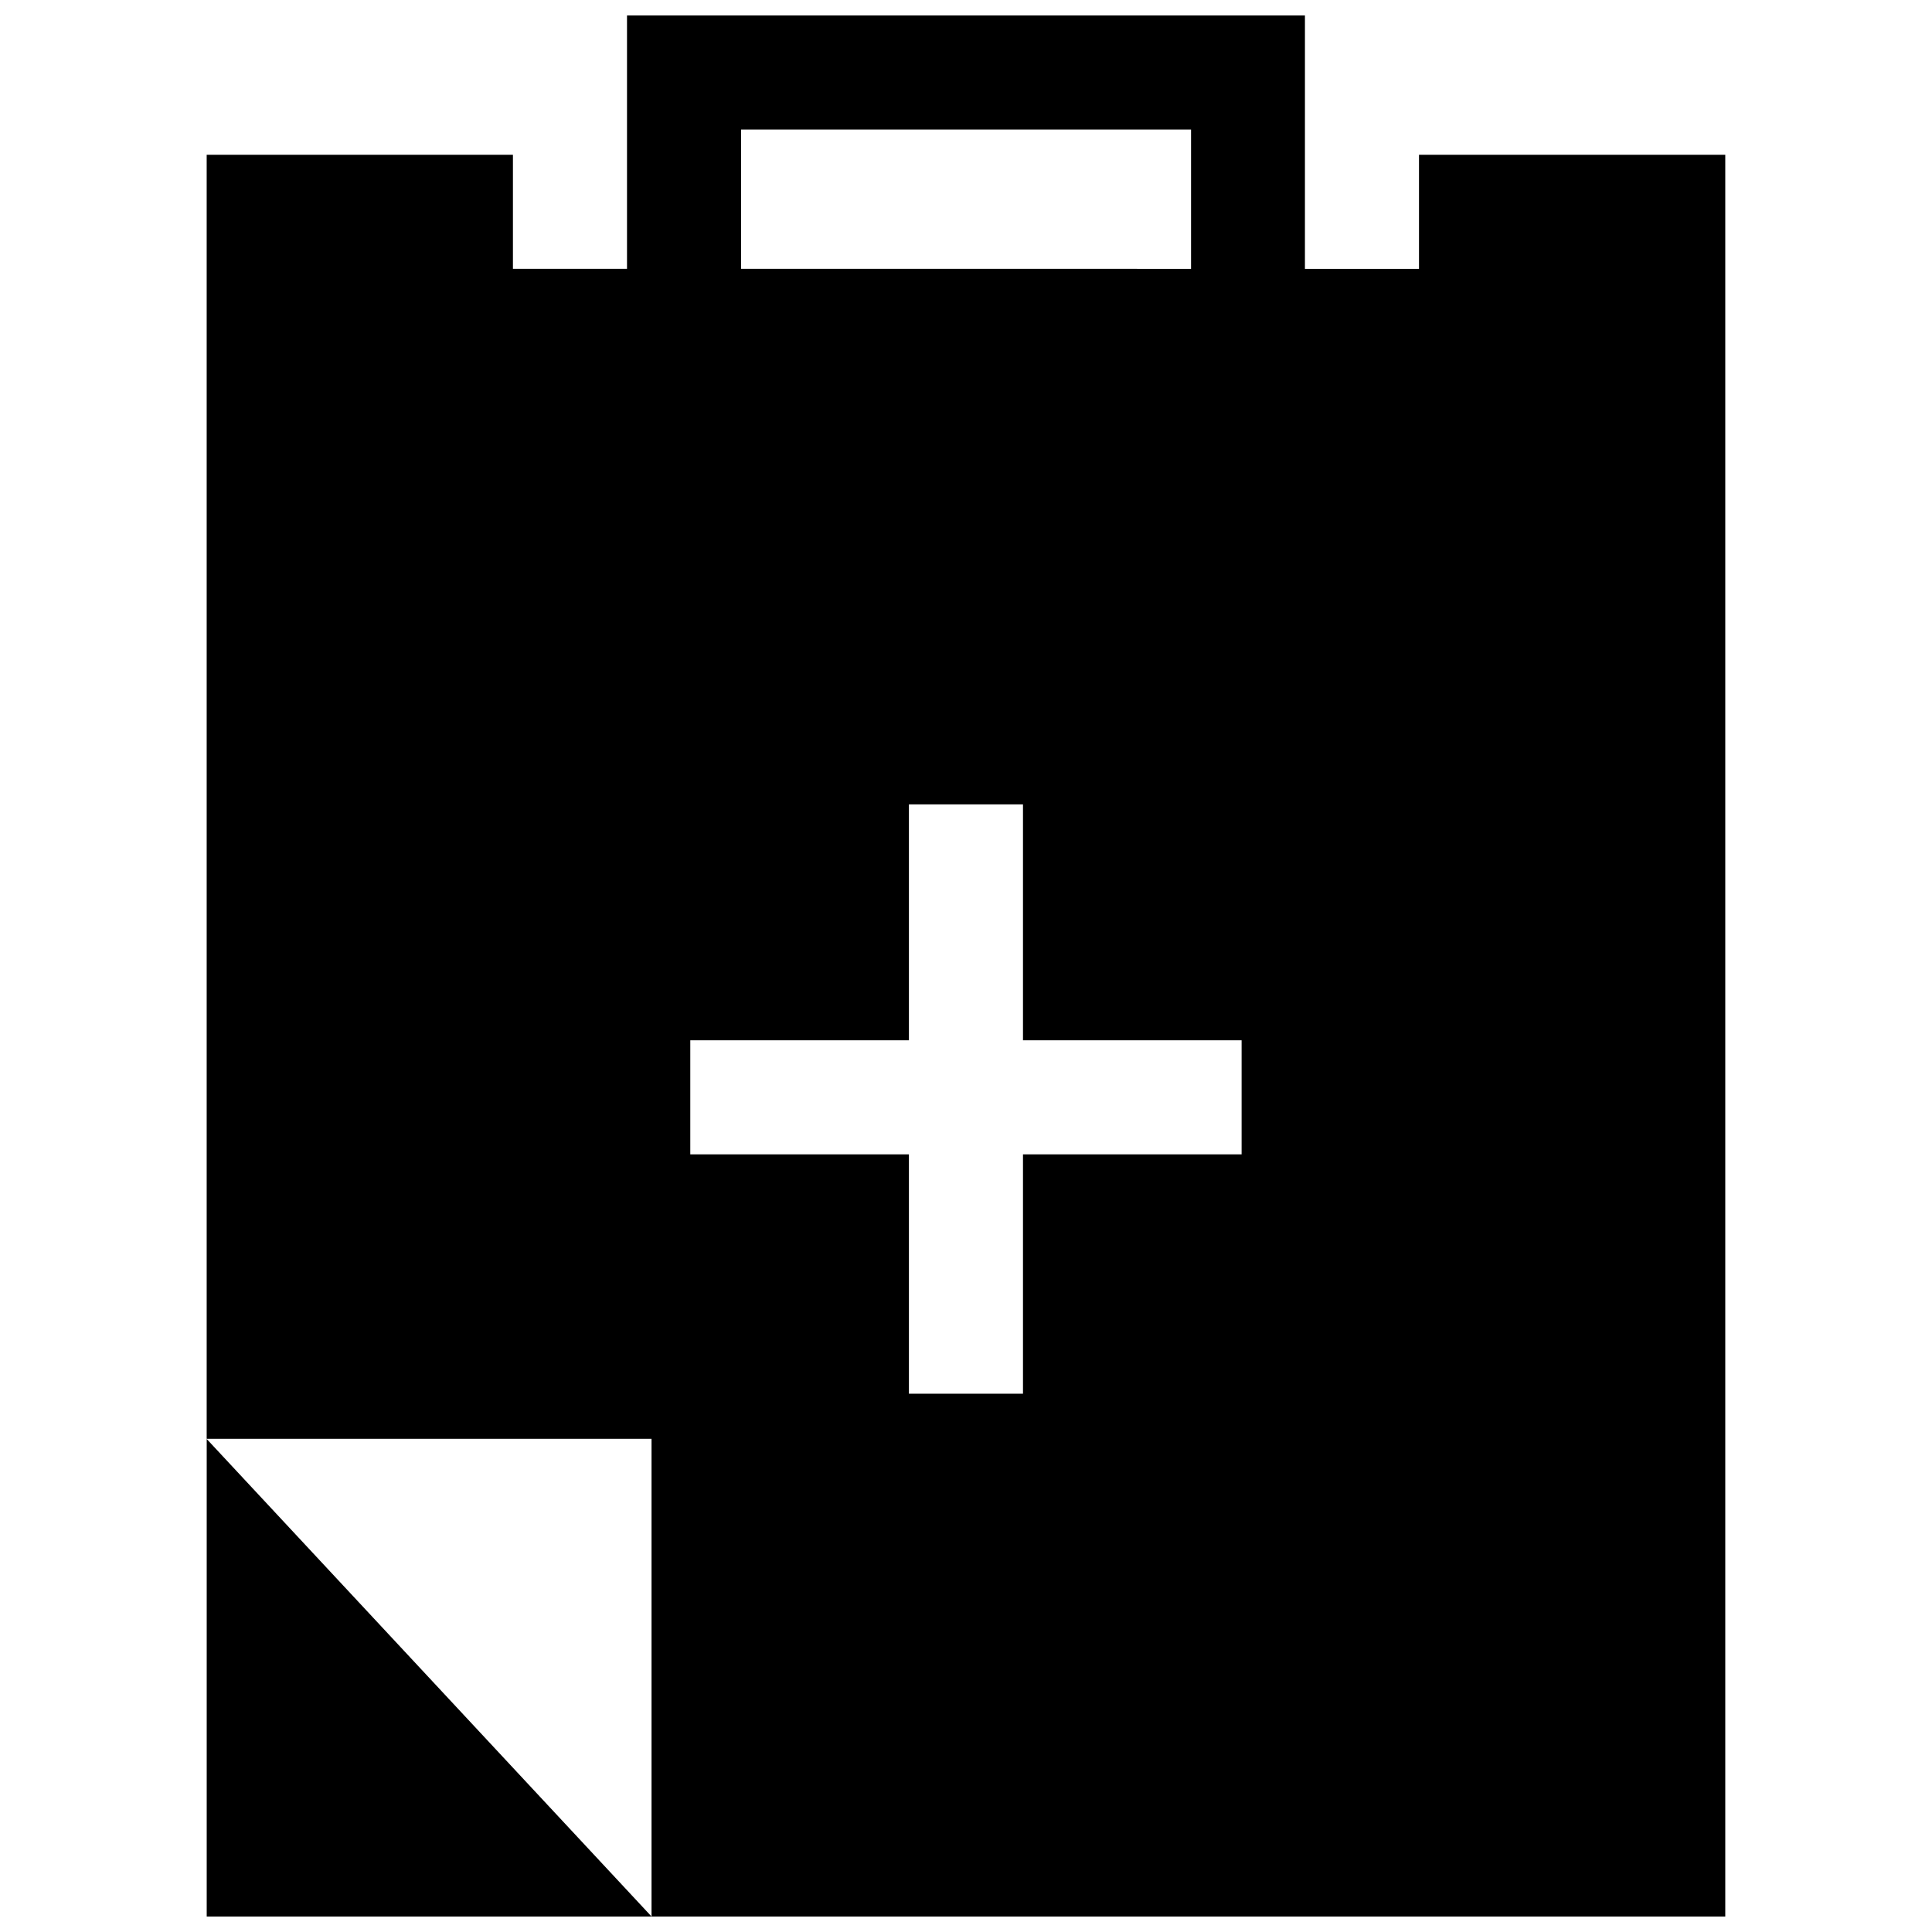 <?xml version="1.0" encoding="UTF-8"?>
<!-- Uploaded to: ICON Repo, www.iconrepo.com, Generator: ICON Repo Mixer Tools -->
<svg width="800px" height="800px" version="1.1" viewBox="144 144 512 512" xmlns="http://www.w3.org/2000/svg">
 <defs>
  <clipPath id="b">
   <path d="m198 525h119v126.9h-119z"/>
  </clipPath>
  <clipPath id="a">
   <path d="m198 148.09h404v503.81h-404z"/>
  </clipPath>
 </defs>
 <g>
  <g clip-path="url(#b)">
   <path d="m198.78 651.9h117.89l-117.89-126.55z"/>
  </g>
  <g clip-path="url(#a)">
   <path d="m520.05 185.02v30.23h-30.23l0.004-67.16h-179.66v67.156h-30.23v-30.23l-81.16 0.004v340.27h117.89v126.61h284.55v-466.88zm-179.66-6.699h119.25v36.93l-119.25-0.004zm132.65 271.6h-57.938v63.43h-30.23v-63.43h-57.938v-30.23l57.938 0.004v-62.523h30.23v62.523h57.938z"/>
  </g>
 </g>
</svg>